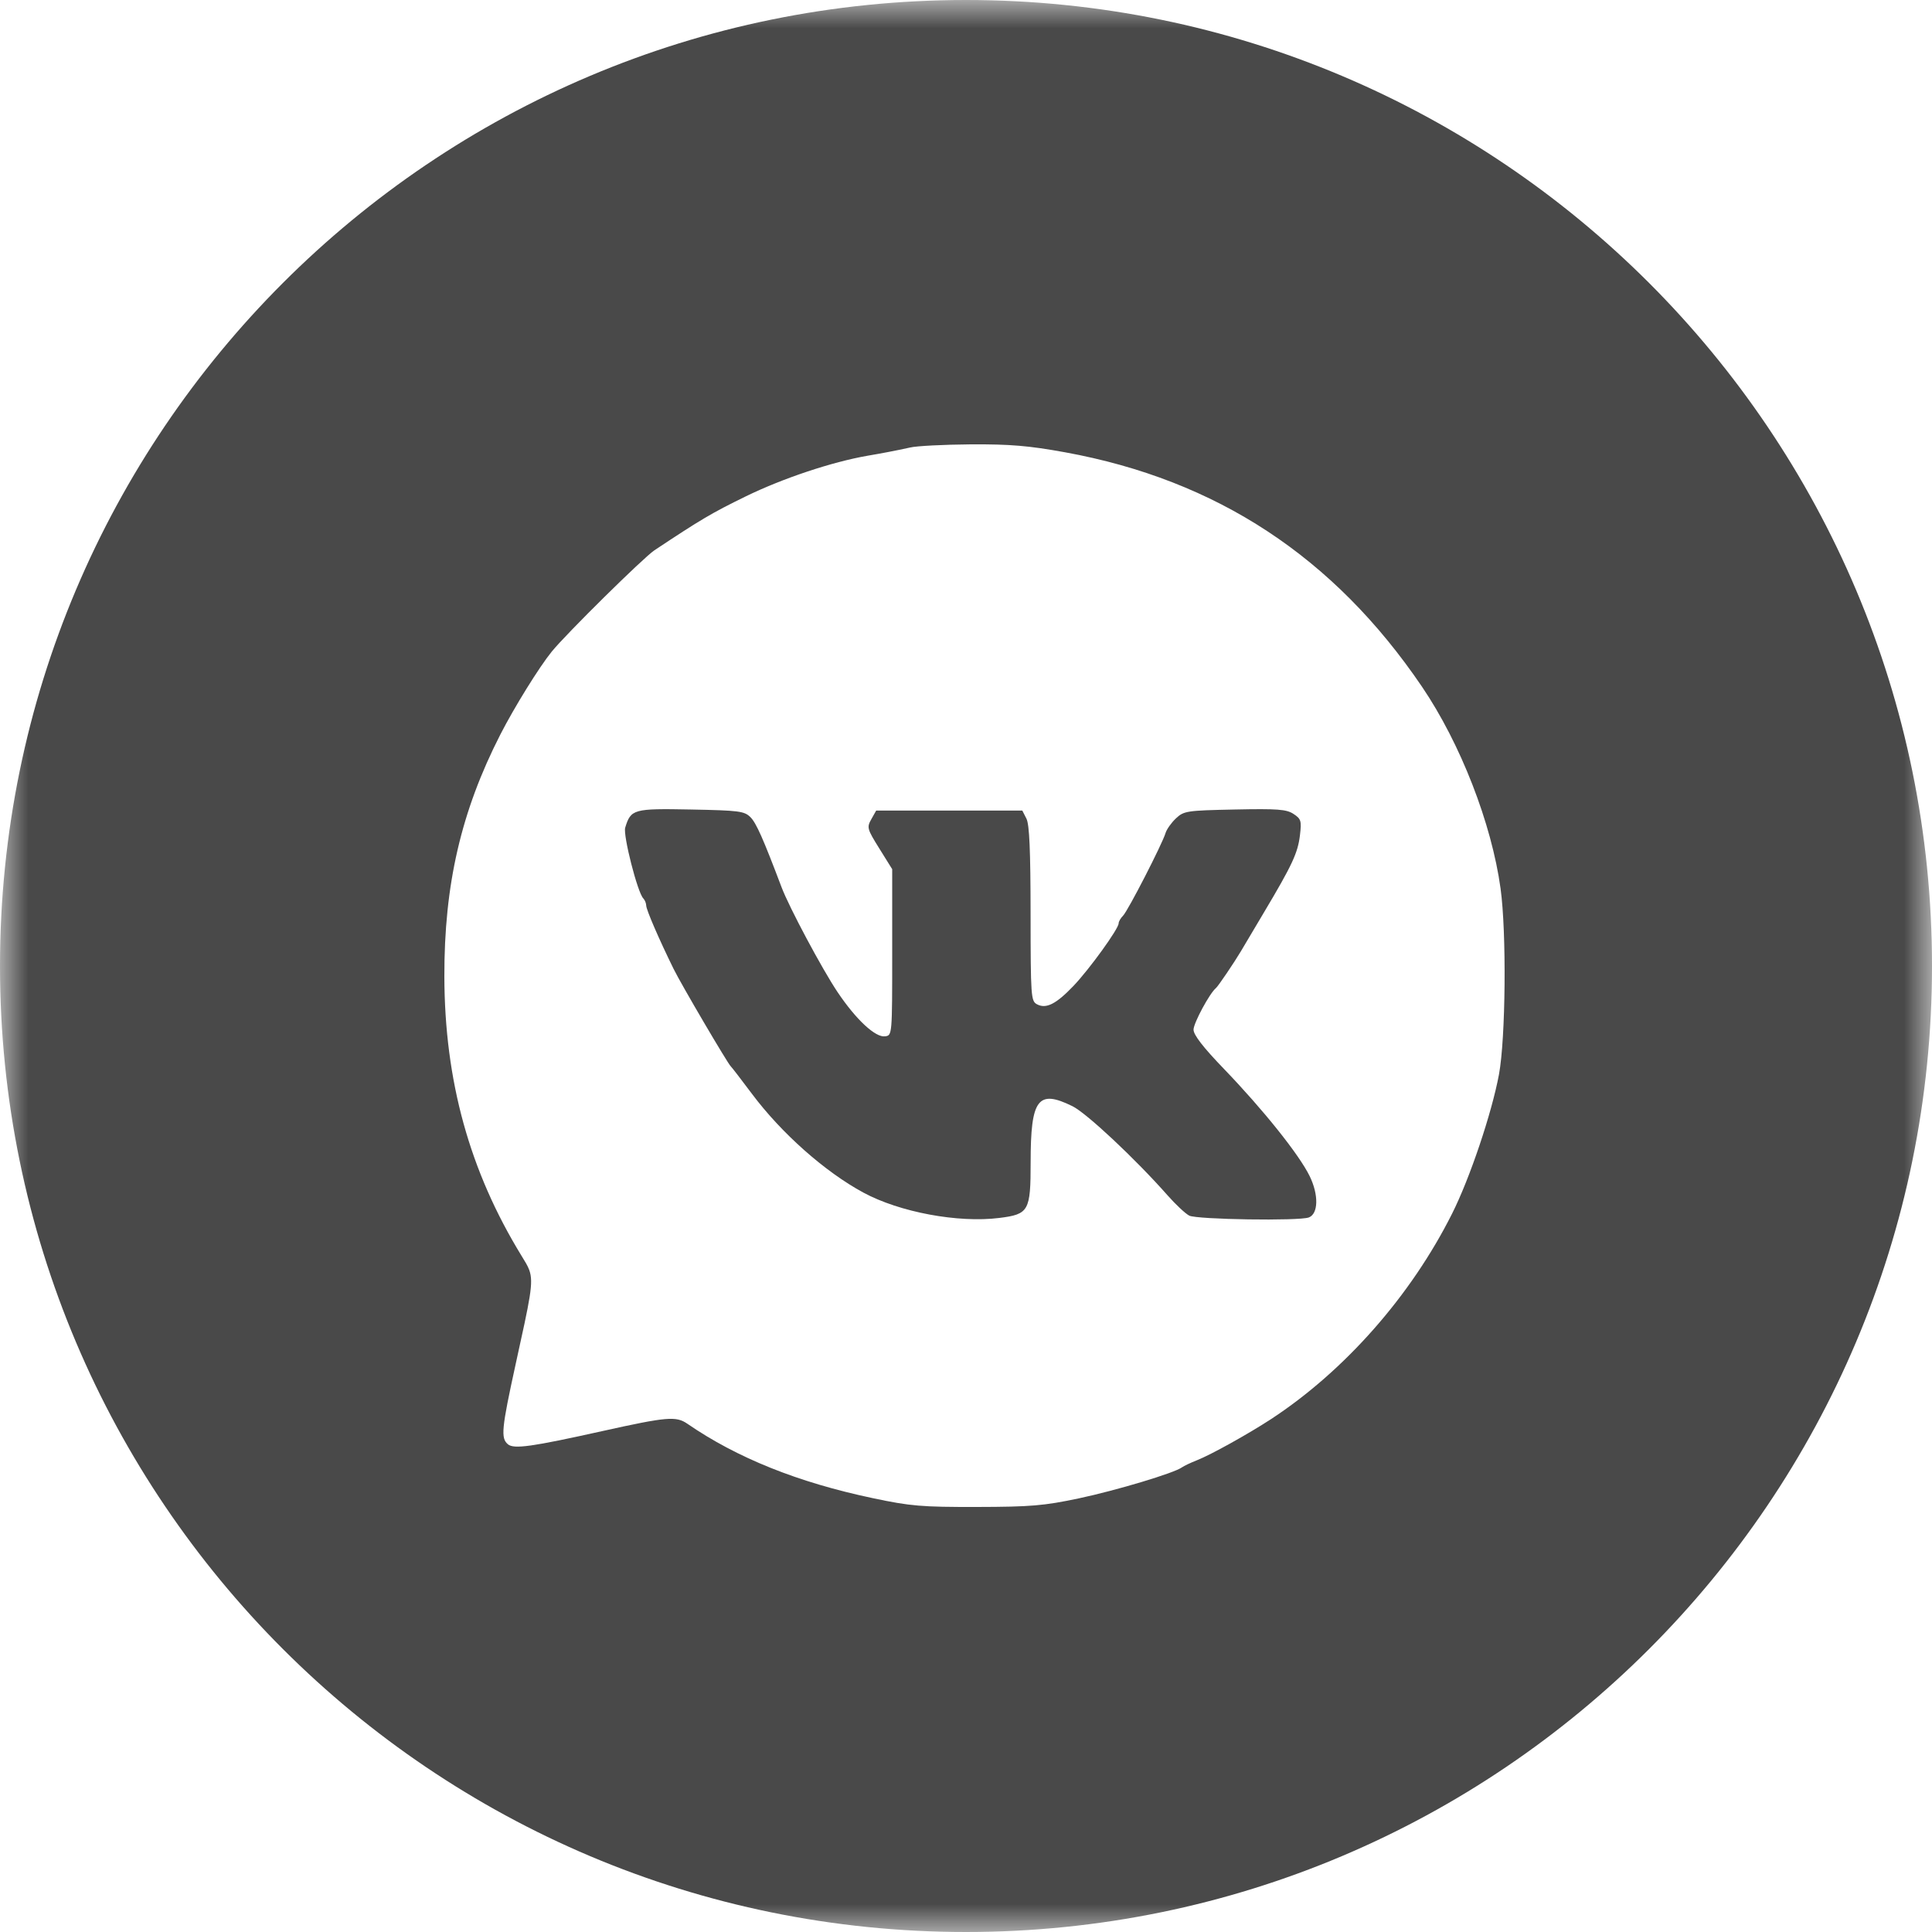 <?xml version="1.0" encoding="UTF-8"?> <svg xmlns="http://www.w3.org/2000/svg" width="35" height="35" viewBox="0 0 35 35" fill="none"><g clip-path="url(#clip0_97_14)"><mask id="mask0_97_14" style="mask-type:luminance" maskUnits="userSpaceOnUse" x="0" y="0" width="35" height="35"><path d="M35 0H0V35H35V0Z" fill="white"></path></mask><g mask="url(#mask0_97_14)"><path fill-rule="evenodd" clip-rule="evenodd" d="M17.5 35C27.165 35 35 27.165 35 17.5C35 7.835 27.165 0 17.5 0C7.835 0 0 7.835 0 17.5C0 27.165 7.835 35 17.5 35ZM15.722 8.255C15.978 8.212 16.233 8.163 16.488 8.107C16.601 8.079 17.095 8.054 17.584 8.05C18.301 8.046 18.635 8.074 19.296 8.194C22.041 8.694 24.167 10.091 25.761 12.441C26.458 13.468 27.022 14.918 27.184 16.095C27.294 16.892 27.277 18.81 27.155 19.466C27.024 20.168 26.629 21.343 26.306 21.986C25.56 23.474 24.362 24.834 23.024 25.71C22.61 25.98 21.936 26.355 21.681 26.455C21.567 26.5 21.447 26.557 21.413 26.582C21.277 26.684 20.229 26.999 19.545 27.144C18.912 27.278 18.674 27.298 17.697 27.3C16.695 27.302 16.494 27.285 15.809 27.14C14.457 26.855 13.352 26.412 12.453 25.793C12.247 25.651 12.082 25.666 10.91 25.926C9.631 26.21 9.311 26.255 9.202 26.165C9.069 26.054 9.085 25.885 9.342 24.711C9.604 23.518 9.671 23.236 9.588 23.008C9.559 22.928 9.512 22.855 9.449 22.752C8.506 21.214 8.055 19.58 8.05 17.691C8.046 16.029 8.353 14.699 9.064 13.307C9.319 12.809 9.765 12.089 9.995 11.805C10.259 11.48 11.653 10.105 11.854 9.97C12.699 9.409 12.893 9.294 13.507 8.994C14.176 8.667 15.07 8.368 15.722 8.255ZM14.158 16.071C13.825 15.191 13.701 14.911 13.596 14.805C13.485 14.694 13.391 14.682 12.515 14.665C11.474 14.645 11.429 14.658 11.326 14.994C11.285 15.131 11.549 16.168 11.653 16.274C11.685 16.311 11.704 16.357 11.707 16.406C11.707 16.479 11.936 17.01 12.204 17.555C12.343 17.837 13.181 19.264 13.238 19.317C13.256 19.333 13.43 19.559 13.624 19.818C14.158 20.531 14.945 21.229 15.641 21.605C16.298 21.96 17.357 22.158 18.106 22.064C18.638 21.997 18.671 21.939 18.671 21.056C18.671 19.907 18.802 19.731 19.429 20.04C19.685 20.166 20.568 20.994 21.15 21.653C21.296 21.819 21.473 21.985 21.544 22.022C21.679 22.093 23.537 22.122 23.711 22.055C23.884 21.988 23.891 21.645 23.726 21.307C23.535 20.916 22.887 20.106 22.173 19.364C21.795 18.972 21.622 18.748 21.622 18.653C21.622 18.534 21.916 17.989 22.028 17.9C22.065 17.871 22.363 17.431 22.477 17.238C22.51 17.181 22.699 16.863 22.898 16.529C23.41 15.67 23.512 15.451 23.55 15.129C23.581 14.87 23.57 14.835 23.433 14.745C23.305 14.661 23.145 14.649 22.368 14.665C21.496 14.683 21.447 14.691 21.303 14.826C21.22 14.904 21.135 15.024 21.115 15.091C21.056 15.289 20.434 16.5 20.345 16.589C20.301 16.633 20.265 16.695 20.265 16.728C20.265 16.826 19.735 17.559 19.446 17.862C19.13 18.192 18.95 18.282 18.785 18.193C18.677 18.135 18.671 18.053 18.67 16.555C18.669 15.403 18.649 14.939 18.595 14.831L18.52 14.684H15.873L15.785 14.84C15.701 14.989 15.708 15.016 15.93 15.372L16.163 15.746V17.251C16.163 18.753 16.163 18.756 16.035 18.774C15.86 18.799 15.508 18.472 15.172 17.971C14.893 17.555 14.295 16.435 14.158 16.071Z" fill="#494949"></path></g></g><defs><clipPath id="clip0_97_14"><rect width="35" height="35" fill="white"></rect></clipPath></defs></svg> 